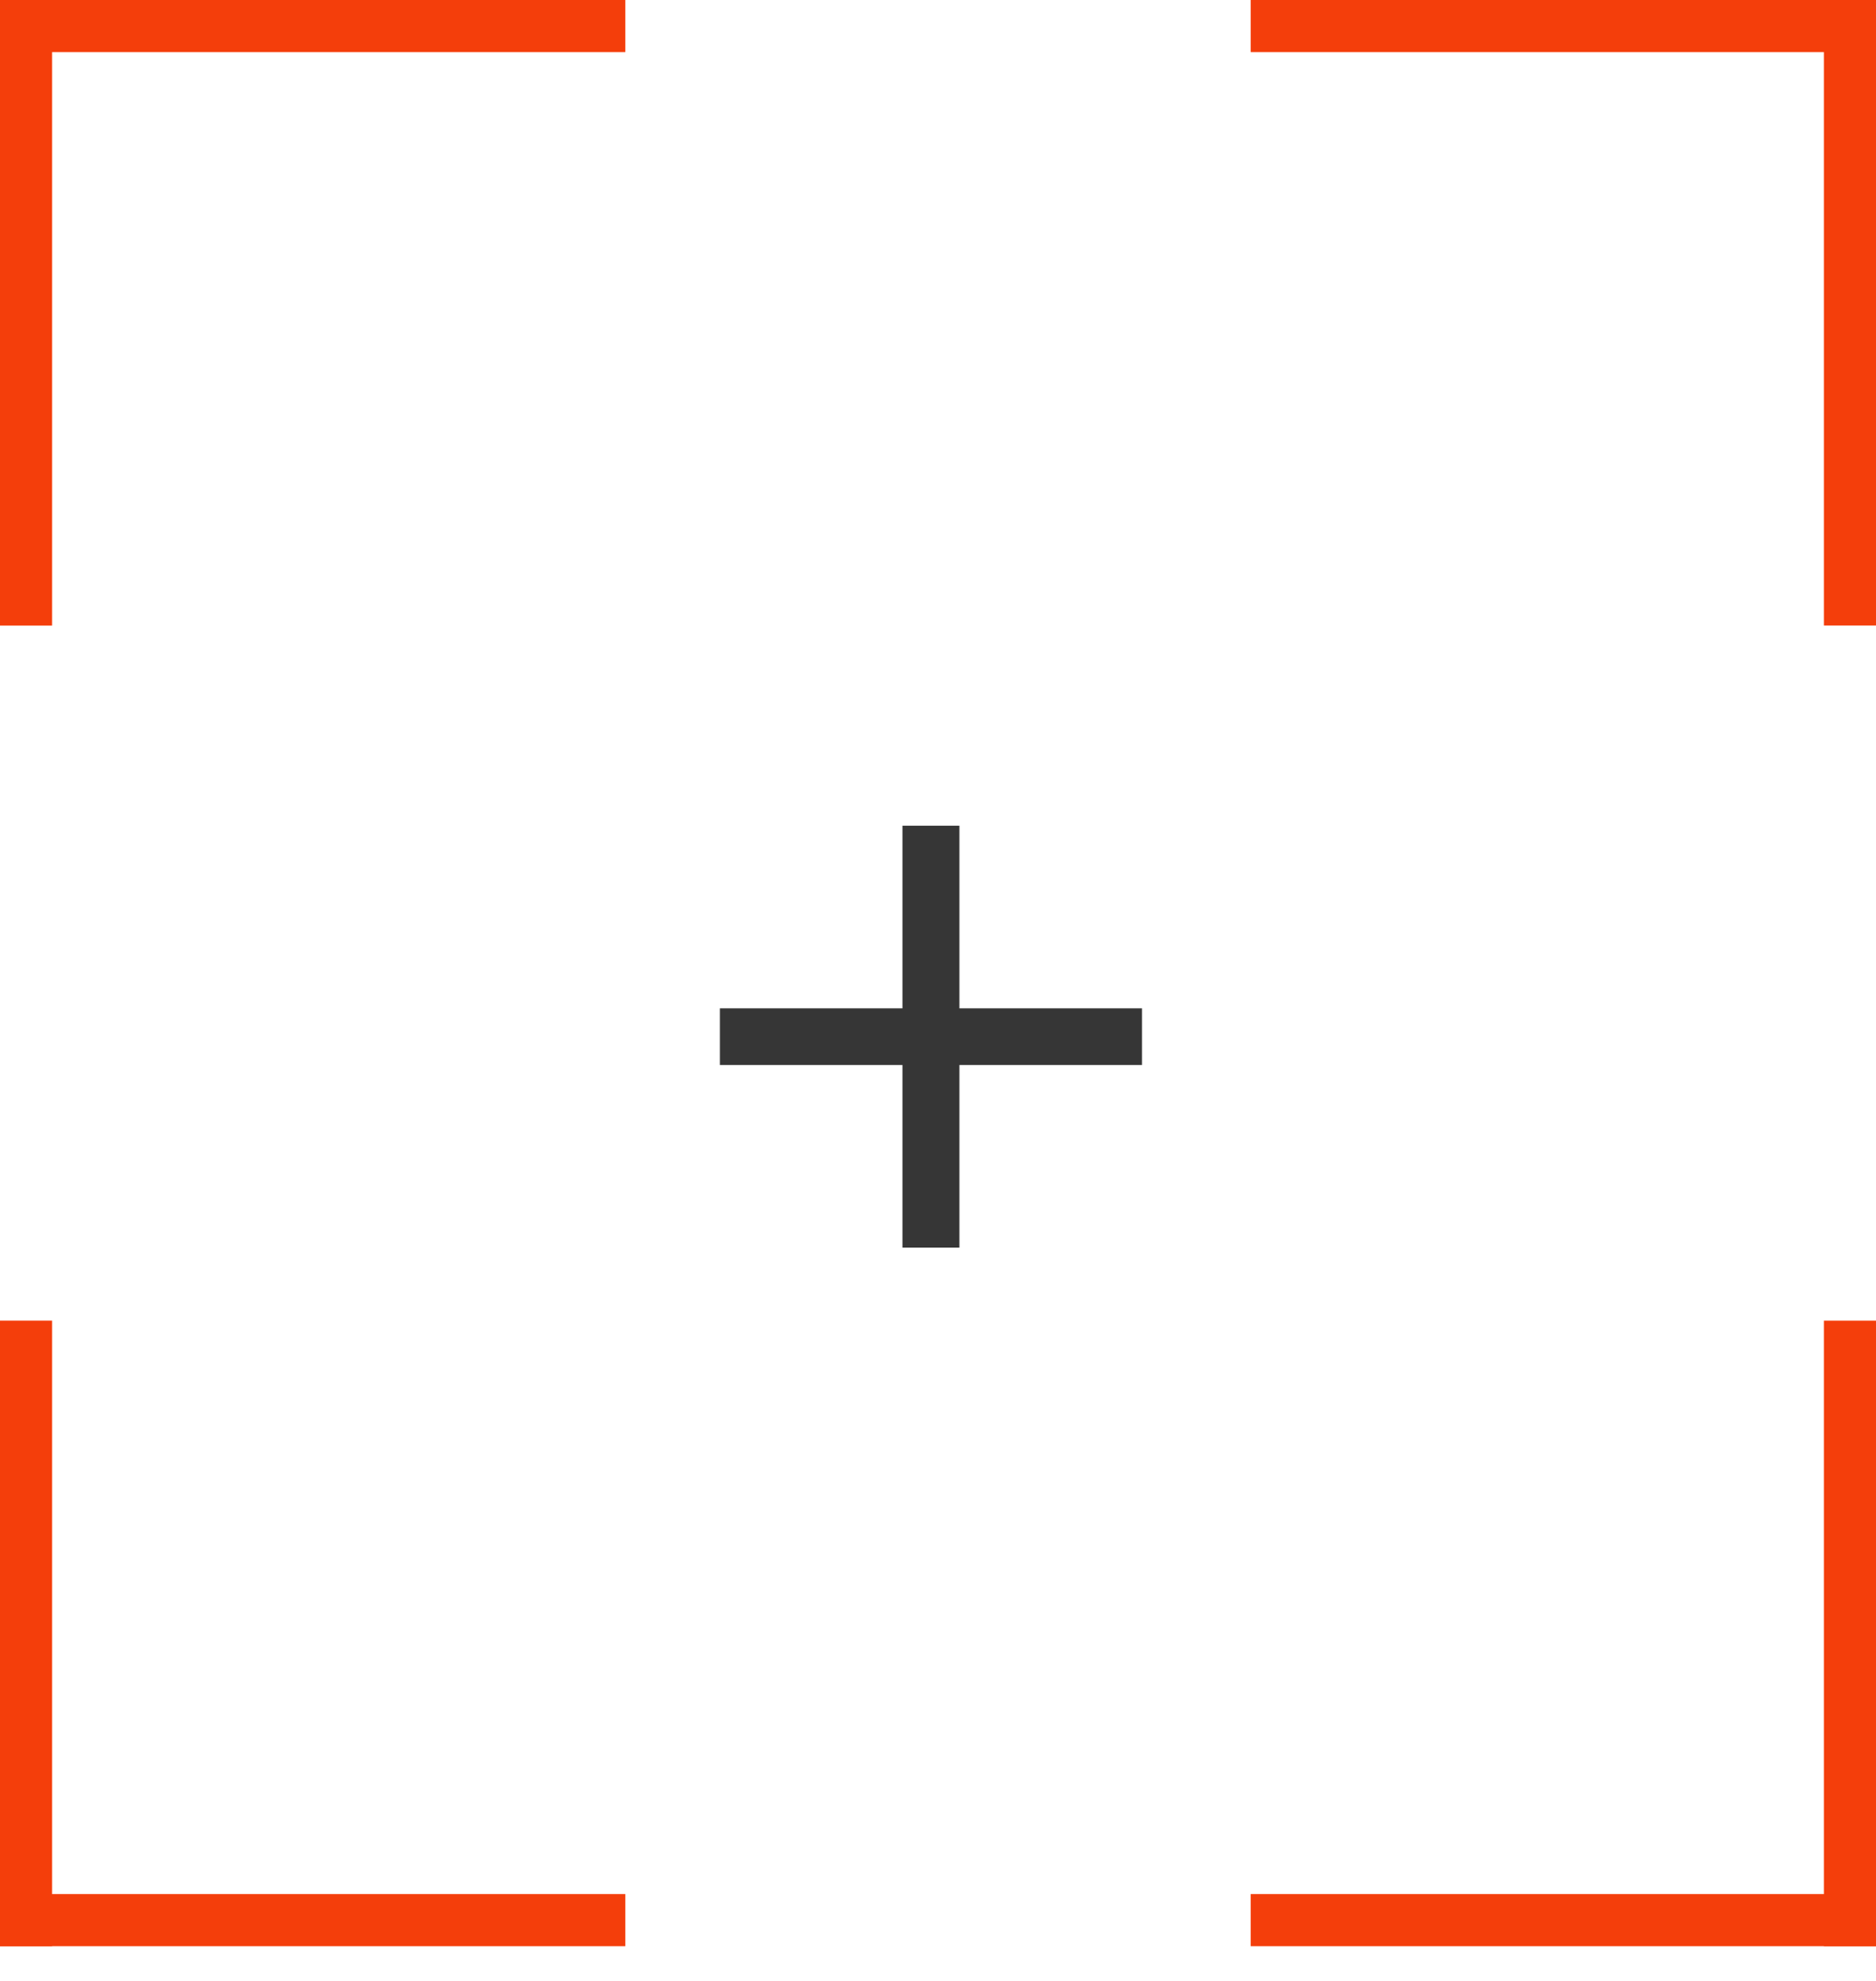 <?xml version="1.0" encoding="UTF-8"?> <svg xmlns="http://www.w3.org/2000/svg" width="36" height="38" viewBox="0 0 36 38" fill="none"><line x1="0.5" y1="25.334" x2="0.5" y2="37.334" stroke="#F43E0B"></line><line y1="36.834" x2="12" y2="36.834" stroke="#F43E0B"></line><line y1="-0.5" x2="12" y2="-0.5" transform="matrix(0 1 1 0 36 25.334)" stroke="#F43E0B"></line><line y1="-0.5" x2="12" y2="-0.5" transform="matrix(-1 0 0 1 36 37.334)" stroke="#F43E0B"></line><line x1="12" y1="0.5" y2="0.5" stroke="#F43E0B"></line><line x1="0.5" y1="0" x2="0.5" y2="12.001" stroke="#F43E0B"></line><line y1="-0.5" x2="12" y2="-0.5" transform="matrix(1 0 0 -1 24 0)" stroke="#F43E0B"></line><line y1="-0.5" x2="12" y2="-0.5" transform="matrix(0 1 1 0 36 0)" stroke="#F43E0B"></line><path d="M17.318 23.933V15.84H18.411V23.933H17.318ZM13.815 20.43V19.343H21.914V20.43H13.815Z" fill="#363636"></path></svg> 
